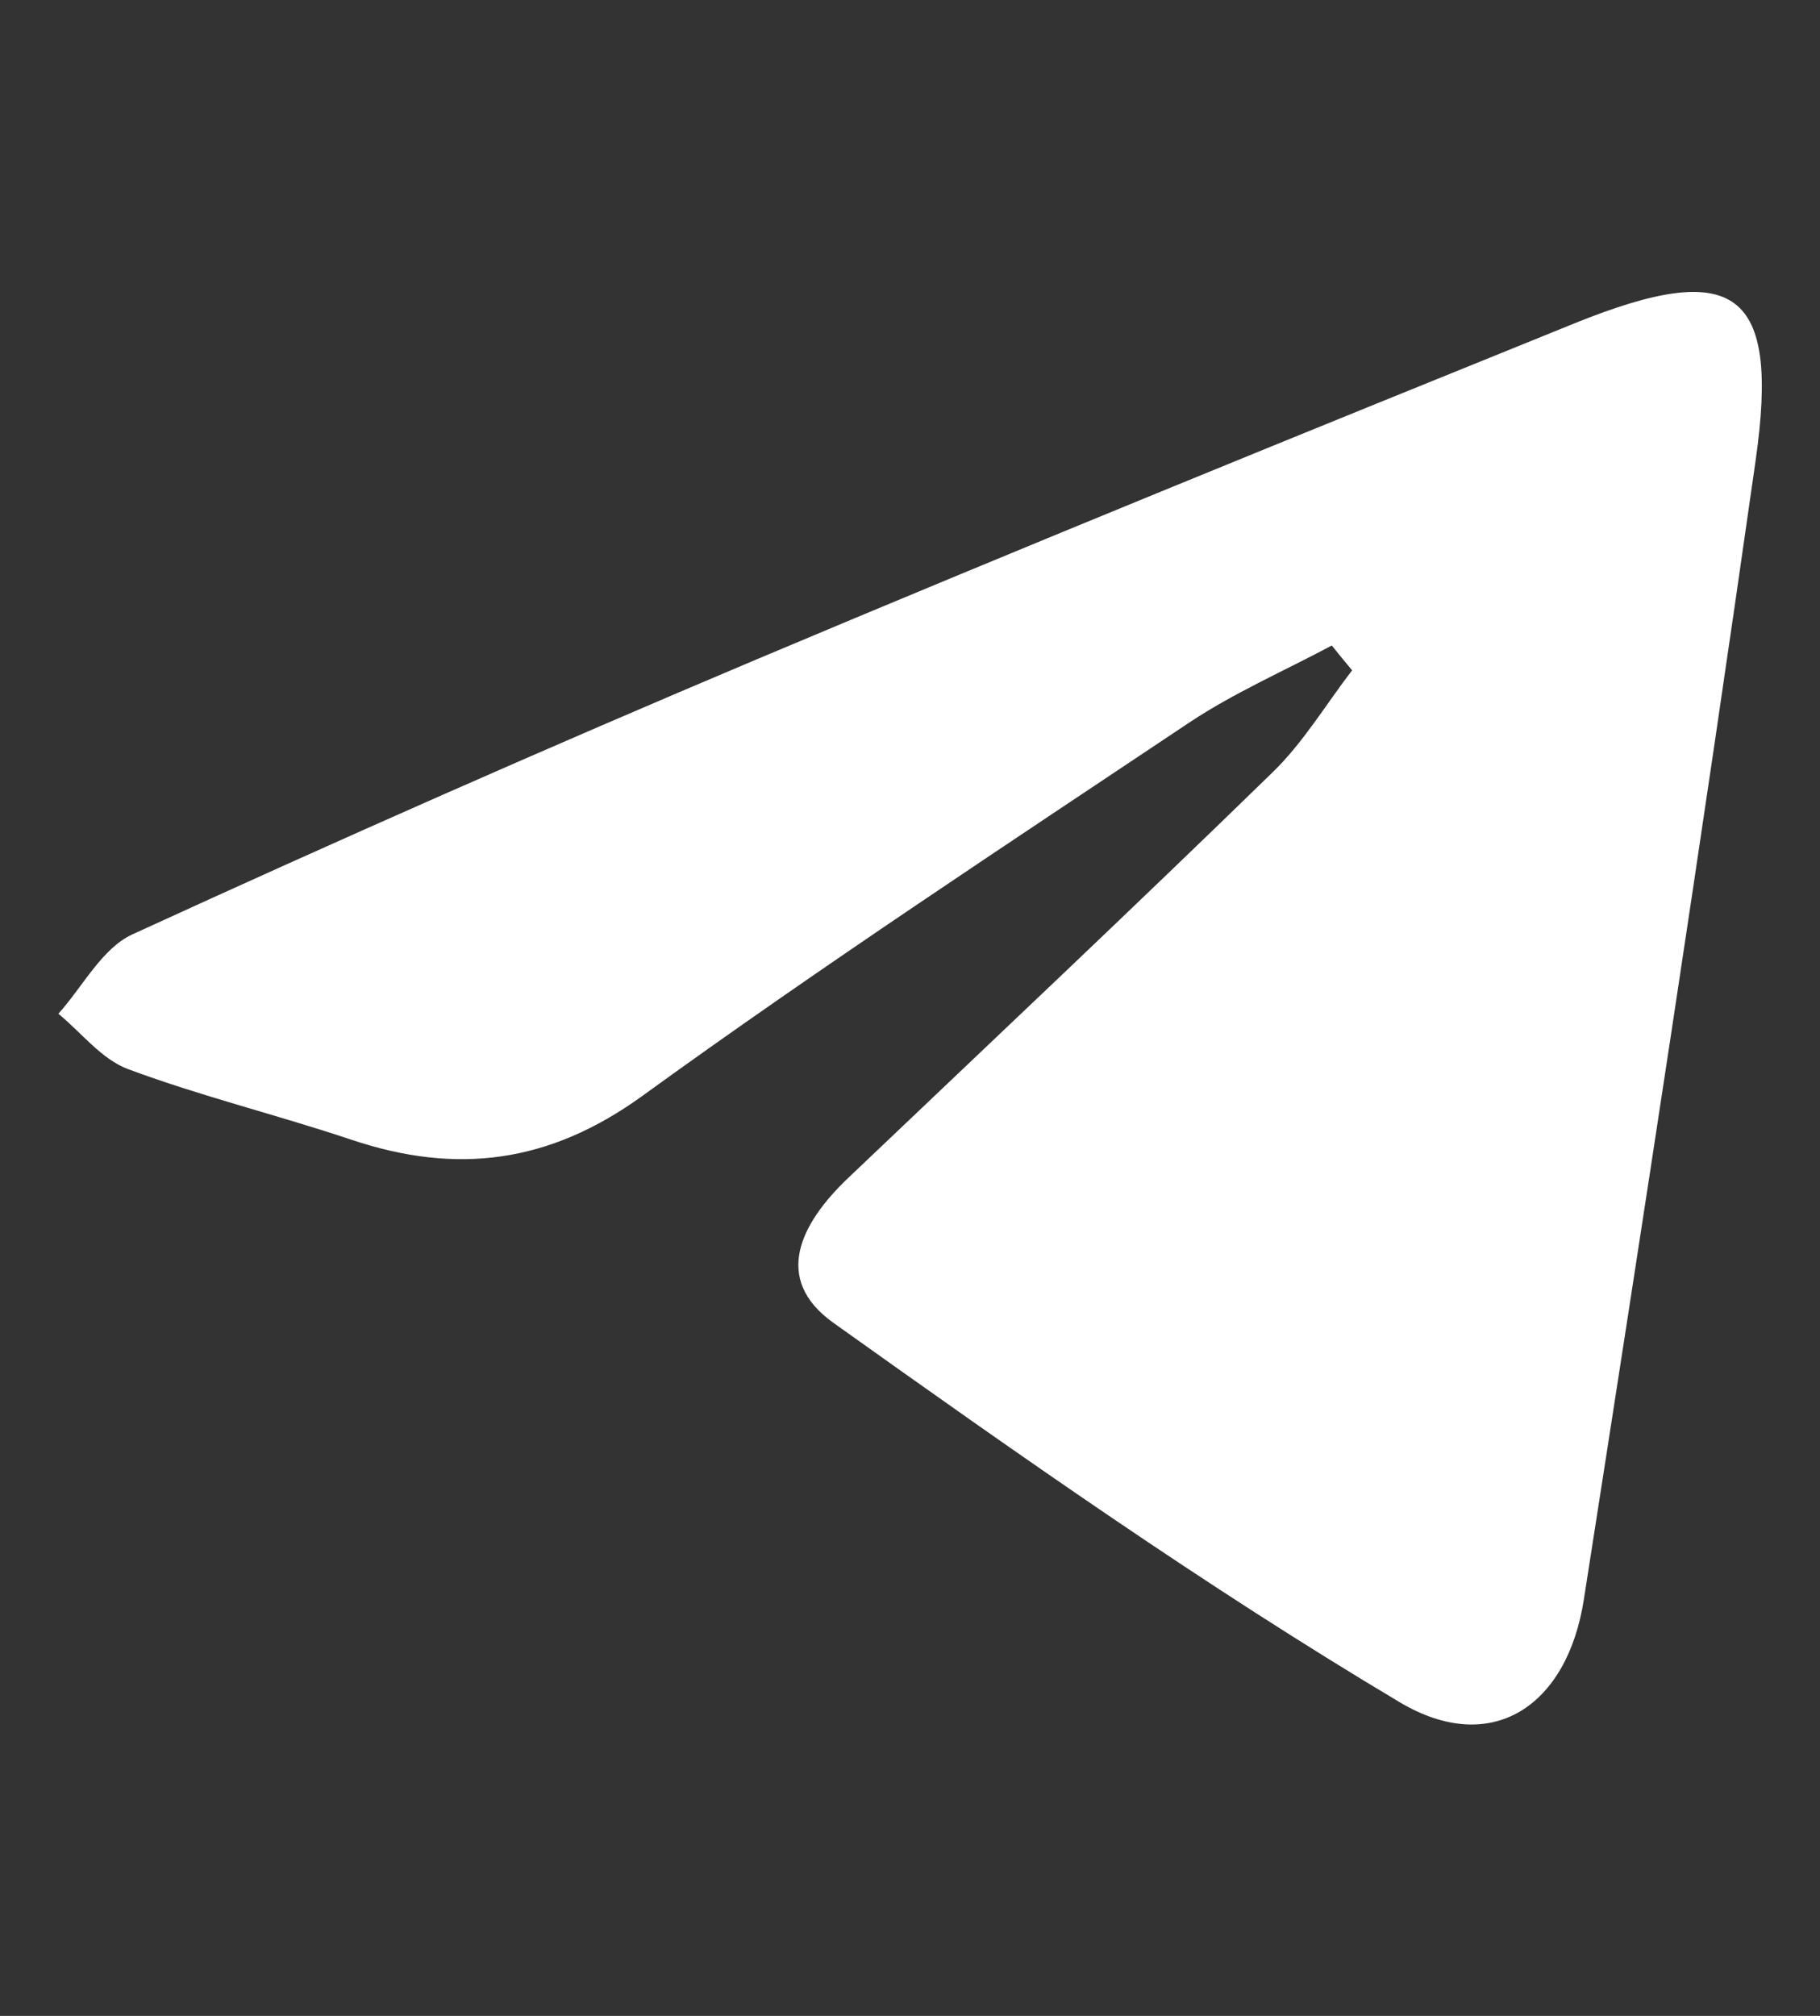 <?xml version="1.0" encoding="UTF-8"?> <svg xmlns="http://www.w3.org/2000/svg" xmlns:xlink="http://www.w3.org/1999/xlink" version="1.1" id="Слой_1" x="0px" y="0px" viewBox="0 0 85.07 94.22" style="enable-background:new 0 0 85.07 94.22;" xml:space="preserve"><rect x="0" y="0" width="85.07" height="94.22" fill="#333333" stroke="none"/> <style type="text/css"> .st0{fill:#FFFFFF;} </style> <path class="st0" d="M62.25,30.17c-2.23,1.19-4.57,2.21-6.66,3.6c-8.58,5.73-17.2,11.39-25.55,17.44 c-4.36,3.16-8.69,3.71-13.61,2.06c-3.46-1.16-7.03-2.03-10.44-3.3c-1.24-0.46-2.18-1.7-3.26-2.59c1.14-1.27,2.04-3.06,3.46-3.71 c9.66-4.43,19.38-8.72,29.17-12.85c12.7-5.35,25.47-10.54,38.24-15.71c7.52-3.04,9.6-1.56,8.46,6.42 c-2.53,17.77-5.26,35.51-8.03,53.24c-0.78,4.99-4.32,7.35-8.62,4.78c-9.11-5.43-17.81-11.56-26.45-17.72 c-2.89-2.06-1.52-4.67,0.67-6.76c6.63-6.31,13.3-12.59,19.86-18.98c1.43-1.39,2.48-3.16,3.71-4.76 C62.87,30.94,62.56,30.55,62.25,30.17z"></path> </svg> 